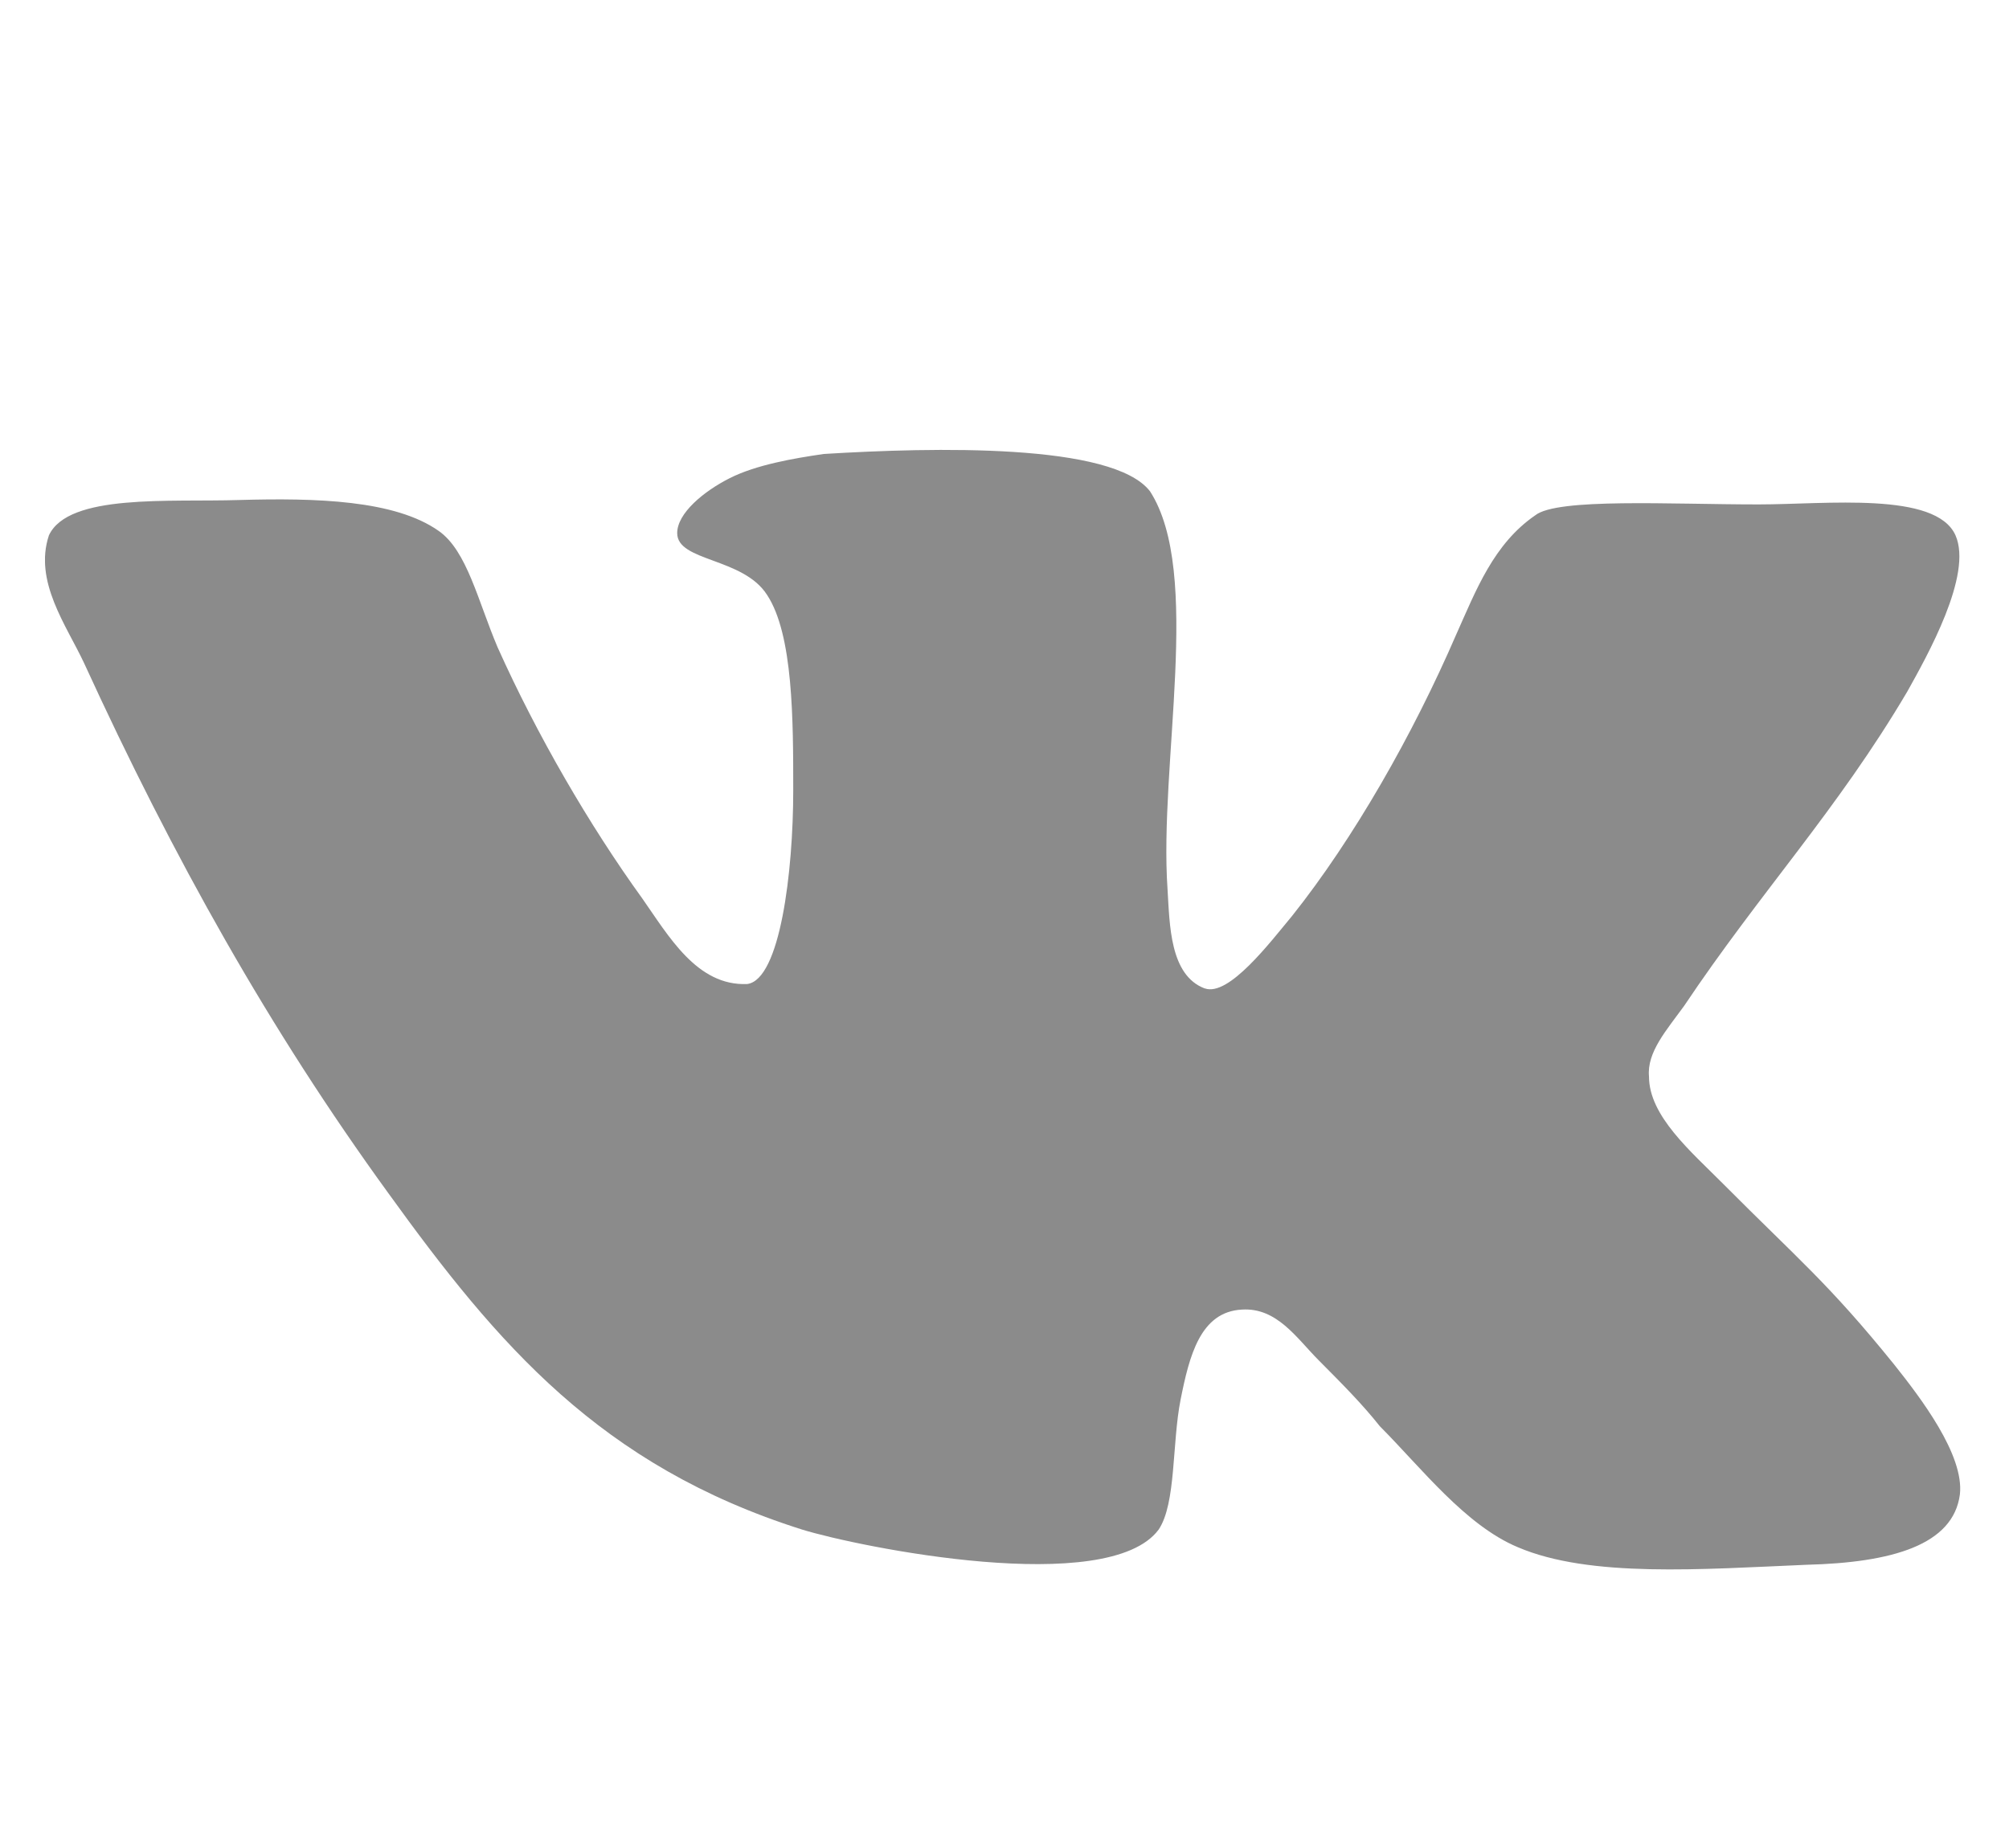 <svg width="25" height="23" viewBox="0 0 25 23" fill="none" xmlns="http://www.w3.org/2000/svg">
<g clip-path="url(#clip0_264_8822)">
<path d="M14.991 12.302C14.556 12.137 14.556 11.508 14.529 11.07C14.42 9.51 14.964 7.128 14.311 6.115C13.848 5.512 11.614 5.567 10.252 5.65C9.871 5.705 9.408 5.786 9.081 5.951C8.754 6.116 8.427 6.389 8.427 6.635C8.427 6.991 9.245 6.937 9.544 7.402C9.871 7.895 9.871 8.962 9.871 9.838C9.871 10.851 9.707 12.193 9.299 12.247C8.672 12.275 8.318 11.645 7.991 11.18C7.338 10.276 6.684 9.153 6.193 8.058C5.948 7.483 5.812 6.853 5.458 6.607C4.913 6.223 3.932 6.196 2.979 6.223C2.107 6.251 0.854 6.141 0.609 6.662C0.418 7.236 0.827 7.784 1.045 8.25C2.161 10.686 3.36 12.822 4.831 14.848C6.193 16.736 7.473 18.242 9.979 19.036C10.687 19.255 13.792 19.885 14.419 19.036C14.637 18.708 14.583 17.968 14.691 17.421C14.8 16.873 14.937 16.326 15.454 16.299C15.89 16.271 16.135 16.654 16.408 16.928C16.708 17.23 16.953 17.476 17.17 17.75C17.688 18.27 18.233 18.982 18.887 19.256C19.785 19.64 21.175 19.53 22.482 19.475C23.544 19.448 24.307 19.229 24.389 18.599C24.444 18.106 23.898 17.394 23.572 16.984C22.754 15.971 22.373 15.669 21.447 14.738C21.038 14.327 20.52 13.889 20.52 13.397C20.493 13.095 20.738 12.822 20.956 12.521C21.909 11.097 22.863 10.084 23.735 8.606C23.979 8.168 24.552 7.155 24.334 6.662C24.089 6.114 22.727 6.278 21.882 6.278C20.793 6.278 19.376 6.195 19.104 6.414C18.586 6.77 18.368 7.346 18.123 7.893C17.578 9.153 16.843 10.439 16.08 11.398C15.807 11.726 15.29 12.41 14.991 12.301L14.991 12.302Z" fill="#8B8B8B"/>
</g>
<defs>
<clipPath id="clip0_264_8822">
<rect width="23.88" height="22" fill="white" transform="translate(0.56 0.466)"/>
</clipPath>
</defs>
</svg>
